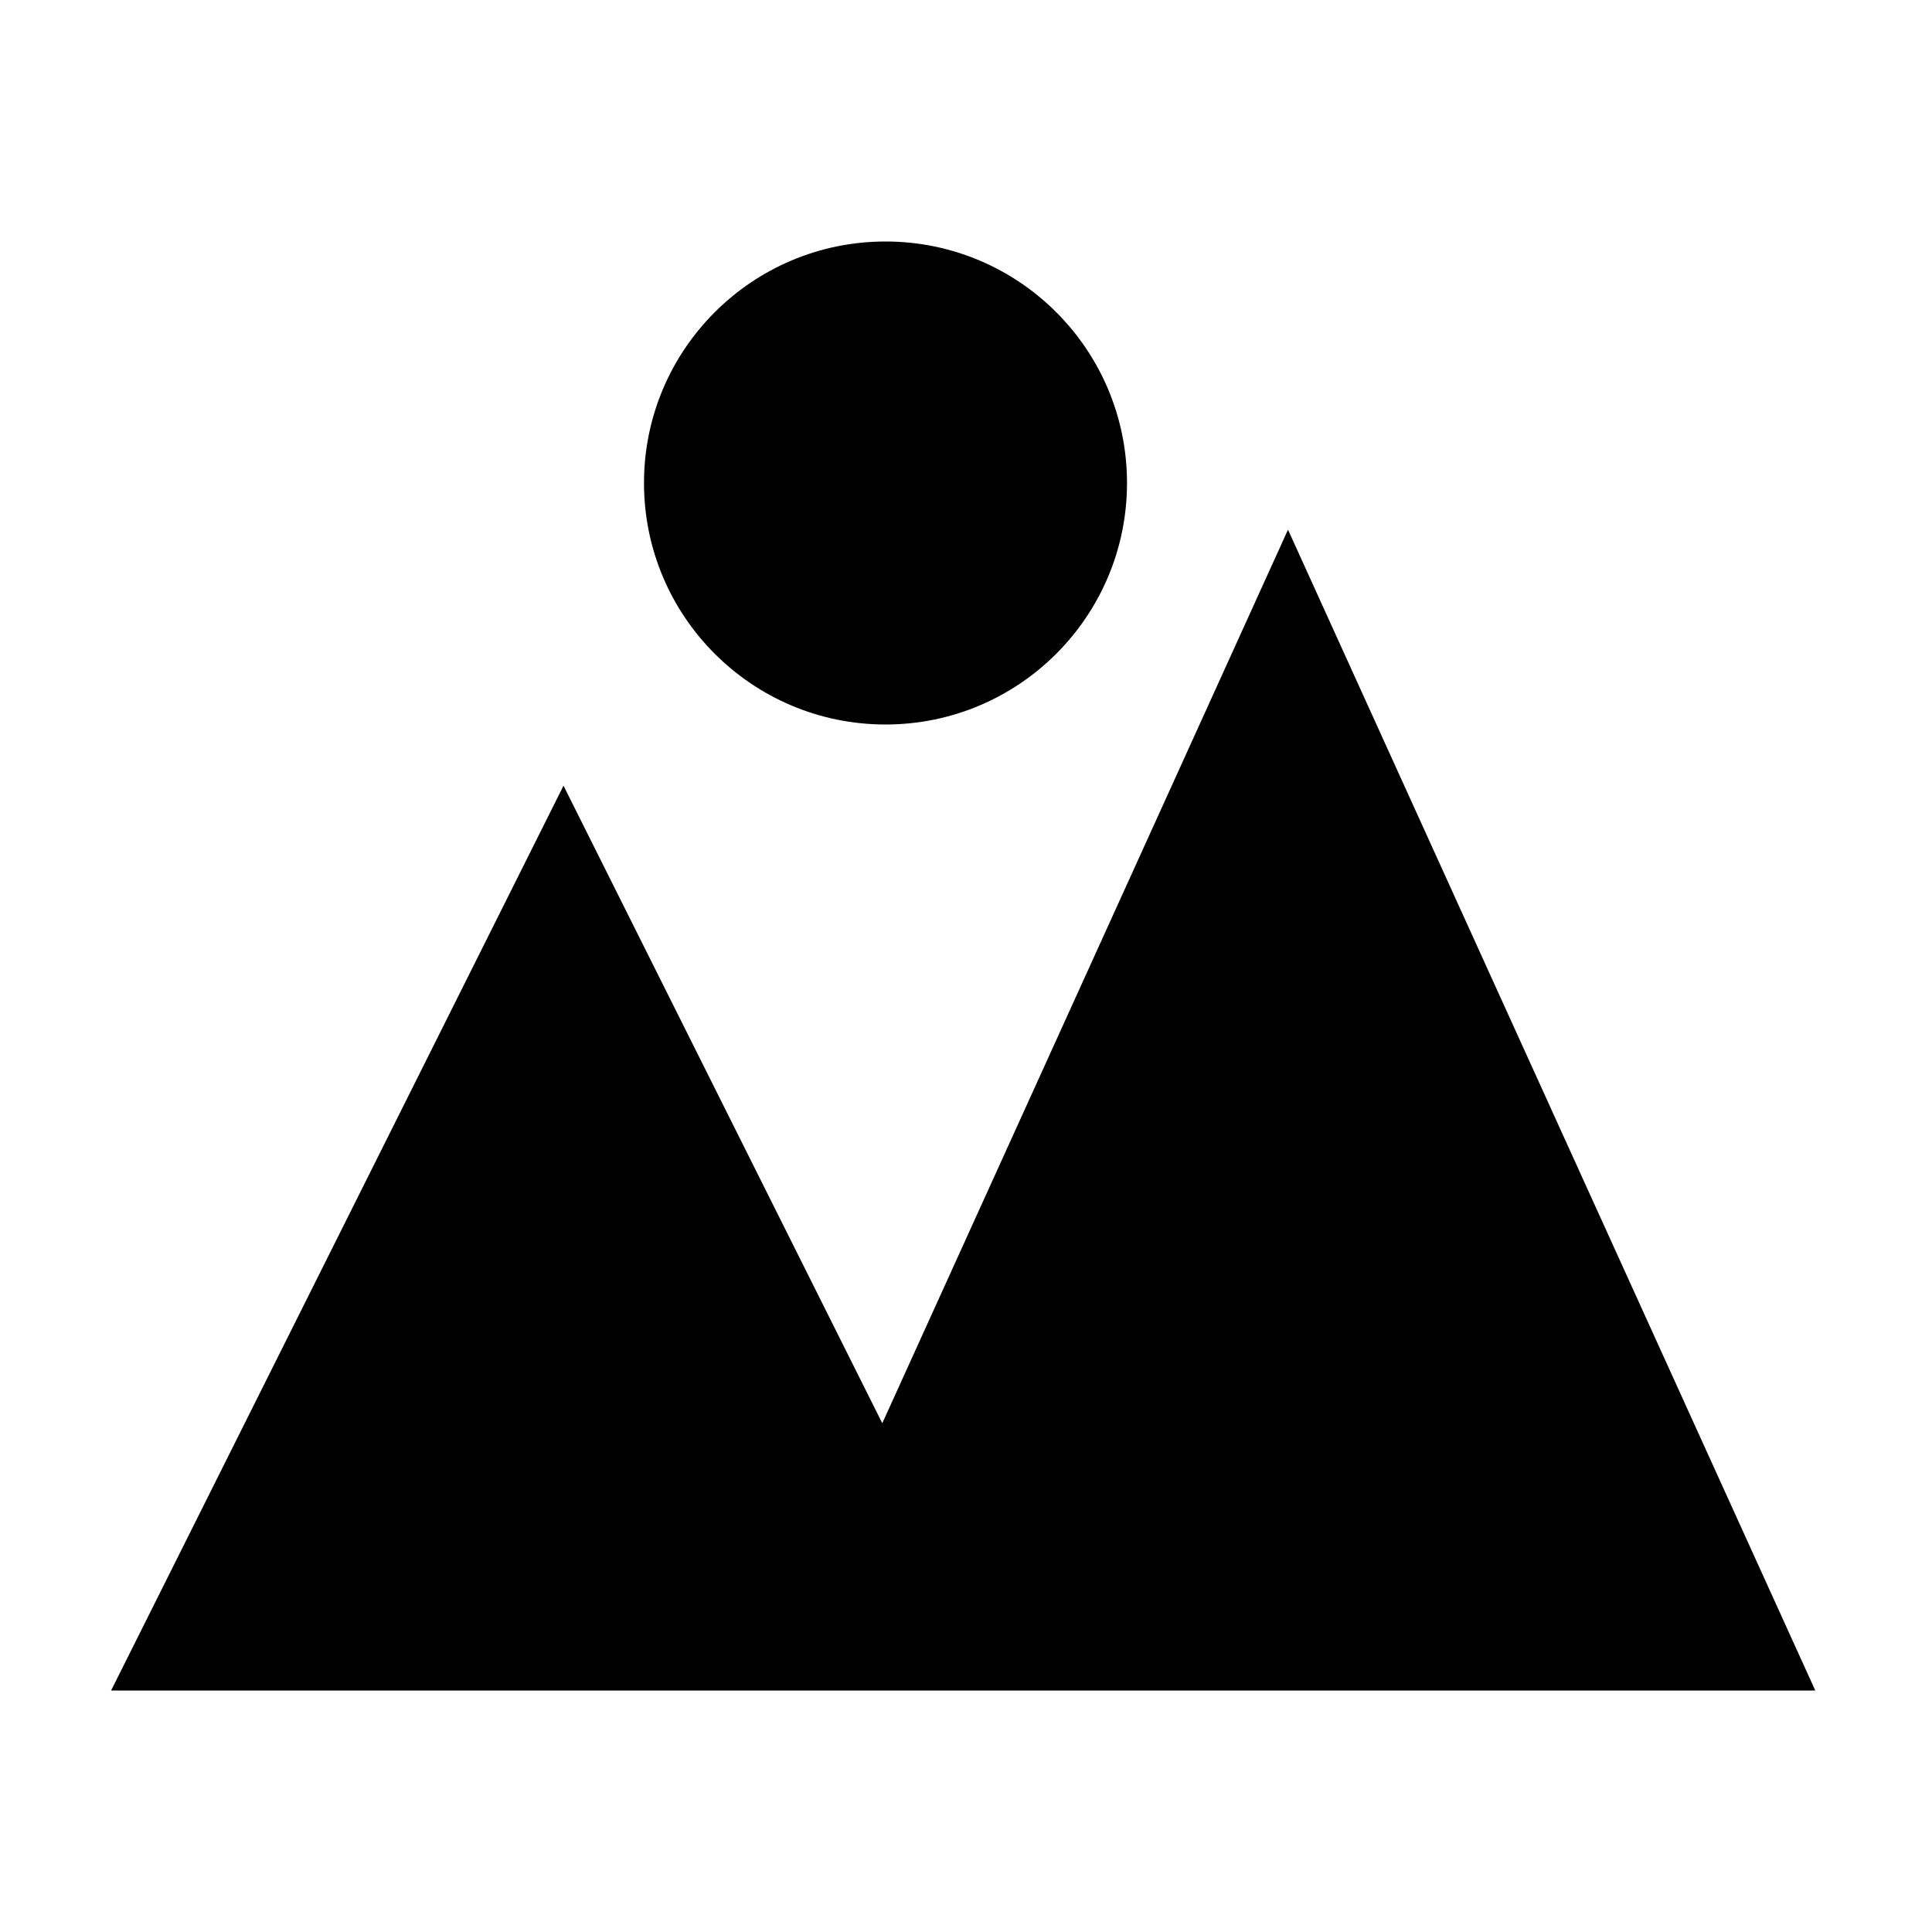 <?xml version="1.0" ?><!-- Скачано с сайта svg4.ru / Downloaded from svg4.ru -->
<svg fill="#000000" width="800px" height="800px" viewBox="0 0 24 24" data-name="Layer 1" id="Layer_1" xmlns="http://www.w3.org/2000/svg"><title/><polygon points="10.96 17.68 7 9.76 1.38 21 22.55 21 16 6.58 10.96 17.68"/><circle cx="11" cy="6" r="3"/></svg>
